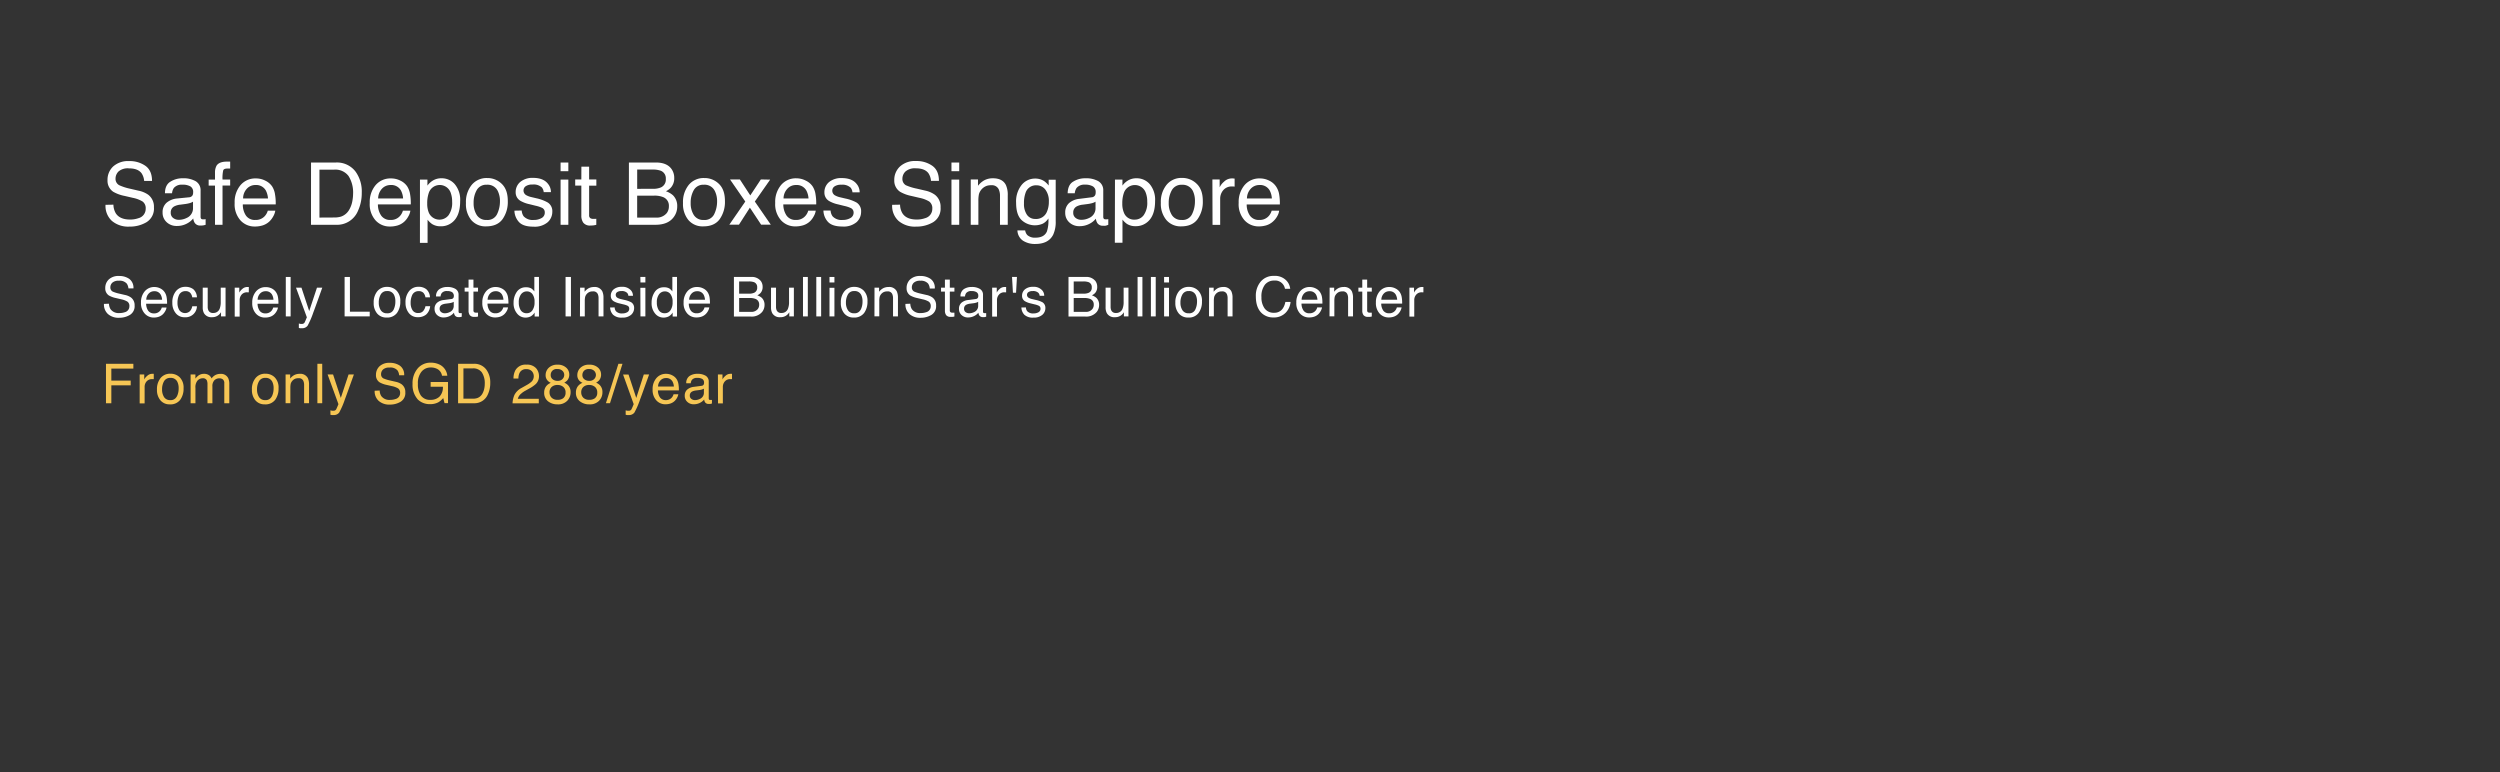 <svg id="Layer_1" data-name="Layer 1" xmlns="http://www.w3.org/2000/svg" viewBox="0 0 863.83 266.91"><rect x="0" y="0" width="863.83" height="266.91" fill="#333333" stroke="none"/><defs><style>.cls-1{fill:#fff;}.cls-2{fill:#f6c655;}</style></defs><path class="cls-1" d="M39.19,70.72a6.1,6.1,0,0,0,.83,3c.93,1.42,2.57,2.14,4.93,2.14a8.53,8.53,0,0,0,2.88-.47,3.31,3.31,0,0,0,2.51-3.26,2.84,2.84,0,0,0-1.07-2.5,10.46,10.46,0,0,0-3.37-1.27l-2.83-.66a12.86,12.86,0,0,1-3.92-1.42,4.56,4.56,0,0,1-2-4,6.28,6.28,0,0,1,1.95-4.76,7.71,7.71,0,0,1,5.53-1.86,9.43,9.43,0,0,1,5.6,1.63q2.3,1.63,2.3,5.22H49.81a5.54,5.54,0,0,0-.9-2.65q-1.27-1.68-4.34-1.68A4.88,4.88,0,0,0,41,59.21a3.45,3.45,0,0,0-1.08,2.52A2.46,2.46,0,0,0,41.21,64,18,18,0,0,0,45,65.22l2.93.68a8.8,8.8,0,0,1,3.26,1.37,5.14,5.14,0,0,1,2,4.38,5.51,5.51,0,0,1-2.54,5.11,11.17,11.17,0,0,1-5.89,1.54,8.72,8.72,0,0,1-6.13-2,7,7,0,0,1-2.17-5.53Z"/><path class="cls-1" d="M65.35,68.17a1.44,1.44,0,0,0,1.22-.76,2.42,2.42,0,0,0,.17-1,2.18,2.18,0,0,0-.95-2A5.21,5.21,0,0,0,63,63.82a3.49,3.49,0,0,0-2.92,1.12,3.75,3.75,0,0,0-.63,1.84H57c0-1.94.68-3.29,1.88-4A7.69,7.69,0,0,1,63.1,61.6a8.53,8.53,0,0,1,4.49,1,3.57,3.57,0,0,1,1.72,3.28v9a1.08,1.08,0,0,0,.17.66c.11.17.34.25.71.25l.39,0,.47-.07v1.95a5,5,0,0,1-1.82.26,2.17,2.17,0,0,1-2-1,3.69,3.69,0,0,1-.46-1.45,6.84,6.84,0,0,1-2.31,1.83,7.16,7.16,0,0,1-3.33.77,4.94,4.94,0,0,1-3.56-1.32,4.37,4.37,0,0,1-1.39-3.31,4.28,4.28,0,0,1,1.36-3.38,6.46,6.46,0,0,1,3.58-1.48ZM59.8,75.29a3.11,3.11,0,0,0,2,.66,6,6,0,0,0,2.69-.64,3.62,3.62,0,0,0,2.2-3.5V69.69a4.49,4.49,0,0,1-1.24.52,12.2,12.2,0,0,1-1.49.29l-1.6.21a5.86,5.86,0,0,0-2.15.6A2.31,2.31,0,0,0,59,73.5,2.13,2.13,0,0,0,59.8,75.29Z"/><path class="cls-1" d="M74.86,57.19c.61-.9,1.8-1.35,3.56-1.35h.51l.6,0v2.4l-.6,0h-.35c-.81,0-1.29.2-1.45.62a12,12,0,0,0-.24,3.17h2.64v2.08H76.89V77.67h-2.6V64.13H72.1V62.05h2.19V59.59A4.74,4.74,0,0,1,74.86,57.19Z"/><path class="cls-1" d="M91.65,62.41a6,6,0,0,1,2.38,2,7,7,0,0,1,1,2.77,17.61,17.61,0,0,1,.24,3.45H83.9A6.73,6.73,0,0,0,85,74.51,3.72,3.72,0,0,0,88.26,76a4.16,4.16,0,0,0,3.27-1.37,4.72,4.72,0,0,0,1-1.84h2.59a5.61,5.61,0,0,1-.68,1.93,7.16,7.16,0,0,1-1.29,1.74,6.08,6.08,0,0,1-3,1.58,8.69,8.69,0,0,1-2.13.23,6.56,6.56,0,0,1-4.94-2.13,8.32,8.32,0,0,1-2-6,9.07,9.07,0,0,1,2-6.14,6.7,6.7,0,0,1,5.33-2.35A7.1,7.1,0,0,1,91.65,62.41Zm.95,6.16a7.06,7.06,0,0,0-.74-2.74,3.8,3.8,0,0,0-3.59-1.9,3.93,3.93,0,0,0-3,1.31A4.88,4.88,0,0,0,84,68.57Z"/><path class="cls-1" d="M107.47,56.15h8.6a8.06,8.06,0,0,1,6.79,3.15A11.68,11.68,0,0,1,125,66.58a14.61,14.61,0,0,1-1.27,6.19,7.83,7.83,0,0,1-7.7,4.9h-8.57Zm8,19a7.83,7.83,0,0,0,2.37-.31,5.19,5.19,0,0,0,2.72-2.2,9,9,0,0,0,1.22-3.34,13.34,13.34,0,0,0,.22-2.25,10.69,10.69,0,0,0-1.56-6.22,5.68,5.68,0,0,0-5-2.21h-5.06V75.18Z"/><path class="cls-1" d="M138.34,62.41a5.88,5.88,0,0,1,2.37,2,7.14,7.14,0,0,1,1,2.77,18.65,18.65,0,0,1,.23,3.45H130.58a6.81,6.81,0,0,0,1.12,3.85A3.74,3.74,0,0,0,134.94,76a4.13,4.13,0,0,0,3.27-1.37,4.59,4.59,0,0,0,1-1.84h2.59a5.41,5.41,0,0,1-.68,1.93,6.91,6.91,0,0,1-1.29,1.74,6.05,6.05,0,0,1-3,1.58,8.72,8.72,0,0,1-2.14.23,6.54,6.54,0,0,1-4.93-2.13,8.32,8.32,0,0,1-2-6,9.07,9.07,0,0,1,2-6.14,6.72,6.72,0,0,1,5.33-2.35A7.11,7.11,0,0,1,138.34,62.41Zm.94,6.16a6.73,6.73,0,0,0-.74-2.74,3.79,3.79,0,0,0-3.59-1.9,4,4,0,0,0-3,1.31,5,5,0,0,0-1.29,3.33Z"/><path class="cls-1" d="M145.11,62.05h2.58v2.08a6.53,6.53,0,0,1,1.73-1.65,5.57,5.57,0,0,1,3.15-.88,5.9,5.9,0,0,1,4.53,2A8.33,8.33,0,0,1,159,69.48q0,5.13-2.69,7.32a6.08,6.08,0,0,1-4,1.39,5.41,5.41,0,0,1-3-.77,7.14,7.14,0,0,1-1.57-1.51v8h-2.64ZM155,74.35a7.32,7.32,0,0,0,1.23-4.62,8.7,8.7,0,0,0-.54-3.23,4,4,0,0,0-7.53.15,10.92,10.92,0,0,0-.54,3.72,7.91,7.91,0,0,0,.54,3.09,4,4,0,0,0,6.84.89Z"/><path class="cls-1" d="M173.38,63.54q2.09,2,2.08,5.95a10.25,10.25,0,0,1-1.83,6.26q-1.83,2.48-5.69,2.47a6.42,6.42,0,0,1-5.1-2.18A8.69,8.69,0,0,1,161,70.16a9.36,9.36,0,0,1,2-6.29,6.65,6.65,0,0,1,5.35-2.35A7,7,0,0,1,173.38,63.54ZM171.75,74a10,10,0,0,0,1-4.41A7.85,7.85,0,0,0,172,66a3.9,3.9,0,0,0-3.79-2.17,3.75,3.75,0,0,0-3.48,1.85,8.65,8.65,0,0,0-1.08,4.45,7.5,7.5,0,0,0,1.08,4.16A3.81,3.81,0,0,0,168.19,76,3.6,3.6,0,0,0,171.75,74Z"/><path class="cls-1" d="M180.27,72.74a3.81,3.81,0,0,0,.67,2A4.28,4.28,0,0,0,184.47,76a5.23,5.23,0,0,0,2.63-.64,2.1,2.1,0,0,0,1.14-2,1.68,1.68,0,0,0-.91-1.53,10.44,10.44,0,0,0-2.29-.75l-2.13-.53a10.52,10.52,0,0,1-3-1.11,3.33,3.33,0,0,1-1.73-3,4.52,4.52,0,0,1,1.63-3.61,6.57,6.57,0,0,1,4.37-1.37c2.4,0,4.12.69,5.18,2.08a4.43,4.43,0,0,1,1,2.84h-2.49a3,3,0,0,0-.65-1.62,4.17,4.17,0,0,0-3.22-1,4,4,0,0,0-2.32.57,1.78,1.78,0,0,0-.79,1.5,1.86,1.86,0,0,0,1,1.64,6.52,6.52,0,0,0,1.76.64l1.78.42A13.91,13.91,0,0,1,189.31,70a3.53,3.53,0,0,1,1.53,3.18,4.8,4.8,0,0,1-1.6,3.61,6.91,6.91,0,0,1-4.91,1.53q-3.54,0-5-1.59a6,6,0,0,1-1.58-3.94Z"/><path class="cls-1" d="M193.7,56.15h2.68v3H193.7Zm0,5.9h2.68V77.67H193.7Z"/><path class="cls-1" d="M200.89,57.6h2.67V62h2.5v2.15h-2.5V74.37a1.12,1.12,0,0,0,.56,1.1,2.28,2.28,0,0,0,1,.16h.41c.15,0,.32,0,.51-.05v2.1a6.8,6.8,0,0,1-.94.19,8.78,8.78,0,0,1-1.06.06,2.88,2.88,0,0,1-2.51-1,4.2,4.2,0,0,1-.66-2.45V64.13h-2.12V62h2.12Z"/><path class="cls-1" d="M217.31,56.15h9.31c2.53,0,4.34.75,5.41,2.25a5.2,5.2,0,0,1,.94,3.08,4.84,4.84,0,0,1-1.15,3.34,5.65,5.65,0,0,1-1.73,1.26,7.2,7.2,0,0,1,2.47,1.42A5.14,5.14,0,0,1,234,71.38a6,6,0,0,1-1.31,3.77q-1.95,2.52-6.23,2.52h-9.16Zm8.22,9.09a6.7,6.7,0,0,0,2.9-.51,2.94,2.94,0,0,0,1.63-2.9A2.8,2.8,0,0,0,228.33,59a7.93,7.93,0,0,0-2.9-.41h-5.26v6.66Zm1,9.94a4.48,4.48,0,0,0,3.86-1.56,3.82,3.82,0,0,0,.73-2.37A3.15,3.15,0,0,0,229,68.06a7.91,7.91,0,0,0-3-.46h-5.84v7.58Z"/><path class="cls-1" d="M248.41,63.54q2.09,2,2.08,5.95a10.25,10.25,0,0,1-1.83,6.26q-1.83,2.48-5.69,2.47a6.42,6.42,0,0,1-5.1-2.18A8.69,8.69,0,0,1,236,70.16a9.36,9.36,0,0,1,2-6.29,6.65,6.65,0,0,1,5.35-2.35A7,7,0,0,1,248.41,63.54ZM246.78,74a10,10,0,0,0,1-4.41A7.85,7.85,0,0,0,247,66a3.91,3.91,0,0,0-3.79-2.17,3.75,3.75,0,0,0-3.48,1.85,8.65,8.65,0,0,0-1.08,4.45,7.5,7.5,0,0,0,1.08,4.16A3.81,3.81,0,0,0,243.22,76,3.6,3.6,0,0,0,246.78,74Z"/><path class="cls-1" d="M252.24,62h3.41l3.6,5.52L262.9,62l3.21.07-5.29,7.57,5.52,8H263l-3.89-5.89-3.78,5.89H252l5.52-8Z"/><path class="cls-1" d="M278.42,62.41a5.88,5.88,0,0,1,2.37,2,6.84,6.84,0,0,1,1,2.77,17.61,17.61,0,0,1,.24,3.45H270.66a6.89,6.89,0,0,0,1.12,3.85A3.74,3.74,0,0,0,275,76a4.13,4.13,0,0,0,3.27-1.37,4.59,4.59,0,0,0,1-1.84h2.6a5.45,5.45,0,0,1-.69,1.93,6.68,6.68,0,0,1-1.29,1.74A6.05,6.05,0,0,1,276.93,78a8.72,8.72,0,0,1-2.14.23,6.54,6.54,0,0,1-4.93-2.13,8.32,8.32,0,0,1-2-6,9.07,9.07,0,0,1,2-6.14,6.68,6.68,0,0,1,5.32-2.35A7.11,7.11,0,0,1,278.42,62.41Zm.95,6.16a6.88,6.88,0,0,0-.75-2.74,3.77,3.77,0,0,0-3.58-1.9,3.93,3.93,0,0,0-3,1.31,4.94,4.94,0,0,0-1.3,3.33Z"/><path class="cls-1" d="M287,72.74a3.81,3.81,0,0,0,.68,2A4.25,4.25,0,0,0,291.18,76a5.2,5.2,0,0,0,2.63-.64,2.1,2.1,0,0,0,1.14-2A1.66,1.66,0,0,0,294,71.9a10.25,10.25,0,0,0-2.29-.75l-2.13-.53a10.52,10.52,0,0,1-3-1.11,3.32,3.32,0,0,1-1.72-3,4.51,4.51,0,0,1,1.62-3.61,6.6,6.6,0,0,1,4.38-1.37q3.58,0,5.18,2.08a4.48,4.48,0,0,1,1,2.84h-2.49a3,3,0,0,0-.64-1.62,4.2,4.2,0,0,0-3.23-1,3.9,3.9,0,0,0-2.31.57,1.76,1.76,0,0,0-.79,1.5,1.85,1.85,0,0,0,1,1.64,6.66,6.66,0,0,0,1.76.64l1.78.42A13.91,13.91,0,0,1,296,70a3.51,3.51,0,0,1,1.54,3.18A4.81,4.81,0,0,1,296,76.74a6.89,6.89,0,0,1-4.9,1.53c-2.36,0-4-.53-5-1.59a6,6,0,0,1-1.58-3.94Z"/><path class="cls-1" d="M311,70.72a6,6,0,0,0,.83,3c.93,1.42,2.57,2.14,4.92,2.14a8.45,8.45,0,0,0,2.88-.47,3.3,3.3,0,0,0,2.51-3.26,2.84,2.84,0,0,0-1.06-2.5,10.53,10.53,0,0,0-3.38-1.27l-2.82-.66A12.75,12.75,0,0,1,311,66.26a4.57,4.57,0,0,1-2-4,6.29,6.29,0,0,1,2-4.76,7.69,7.69,0,0,1,5.53-1.86,9.39,9.39,0,0,1,5.59,1.63q2.31,1.63,2.31,5.22h-2.74a5.54,5.54,0,0,0-.9-2.65q-1.28-1.68-4.34-1.68a4.92,4.92,0,0,0-3.56,1.08,3.45,3.45,0,0,0-1.08,2.52A2.47,2.47,0,0,0,313,64a17.78,17.78,0,0,0,3.79,1.18l2.92.68A8.93,8.93,0,0,1,323,67.27a5.16,5.16,0,0,1,2,4.38,5.51,5.51,0,0,1-2.54,5.11,11.2,11.2,0,0,1-5.89,1.54,8.7,8.7,0,0,1-6.13-2,7,7,0,0,1-2.17-5.53Z"/><path class="cls-1" d="M328.76,56.15h2.68v3h-2.68Zm0,5.9h2.68V77.67h-2.68Z"/><path class="cls-1" d="M335.42,62h2.51V64.2a7.07,7.07,0,0,1,2.36-2,6.29,6.29,0,0,1,2.77-.6c2.22,0,3.73.77,4.51,2.33a8.24,8.24,0,0,1,.64,3.64V77.67h-2.68V67.78a5.44,5.44,0,0,0-.42-2.32A2.58,2.58,0,0,0,342.56,64a5.08,5.08,0,0,0-1.54.19,4.32,4.32,0,0,0-2.76,2.89,10.89,10.89,0,0,0-.2,2.37v8.22h-2.64Z"/><path class="cls-1" d="M360.83,62.61a7.27,7.27,0,0,1,1.52,1.49v-2h2.43V76.39a10.48,10.48,0,0,1-.88,4.72c-1.09,2.13-3.14,3.19-6.17,3.19a7.6,7.6,0,0,1-4.25-1.13,4.45,4.45,0,0,1-1.93-3.56h2.68a3,3,0,0,0,.76,1.63,3.84,3.84,0,0,0,2.8.88c2,0,3.32-.71,3.95-2.14a12.08,12.08,0,0,0,.51-4.5,5.21,5.21,0,0,1-1.9,1.79A6.77,6.77,0,0,1,353,76.05c-1.27-1.21-1.9-3.2-1.9-6A9.1,9.1,0,0,1,353,63.91a5.93,5.93,0,0,1,4.63-2.21A5.63,5.63,0,0,1,360.83,62.61Zm.32,2.83a3.8,3.8,0,0,0-3-1.41,3.76,3.76,0,0,0-3.79,2.61,10.2,10.2,0,0,0-.54,3.64,6.53,6.53,0,0,0,1.07,4,3.45,3.45,0,0,0,2.88,1.38,4,4,0,0,0,4-2.56,8.42,8.42,0,0,0,.64-3.38A6.52,6.52,0,0,0,361.15,65.44Z"/><path class="cls-1" d="M377.2,68.17a1.44,1.44,0,0,0,1.22-.76,2.27,2.27,0,0,0,.17-1,2.18,2.18,0,0,0-.95-2,5.2,5.2,0,0,0-2.74-.61A3.5,3.5,0,0,0,372,64.94a3.75,3.75,0,0,0-.63,1.84h-2.46c.05-1.94.68-3.29,1.88-4A7.69,7.69,0,0,1,375,61.6a8.59,8.59,0,0,1,4.5,1,3.58,3.58,0,0,1,1.71,3.28v9a1.08,1.08,0,0,0,.17.66c.11.17.34.25.71.25l.39,0,.47-.07v1.95A6.84,6.84,0,0,1,382,78a6.73,6.73,0,0,1-.88,0,2.17,2.17,0,0,1-2-1,3.69,3.69,0,0,1-.46-1.45,6.74,6.74,0,0,1-2.31,1.83,7.16,7.16,0,0,1-3.33.77,4.94,4.94,0,0,1-3.56-1.32,4.37,4.37,0,0,1-1.39-3.31,4.28,4.28,0,0,1,1.36-3.38A6.46,6.46,0,0,1,373,68.7Zm-5.55,7.12a3.11,3.11,0,0,0,2,.66,6,6,0,0,0,2.69-.64,3.62,3.62,0,0,0,2.2-3.5V69.69a4.49,4.49,0,0,1-1.24.52,12.2,12.2,0,0,1-1.49.29l-1.6.21a5.86,5.86,0,0,0-2.15.6,2.3,2.3,0,0,0-1.22,2.19A2.13,2.13,0,0,0,371.65,75.29Z"/><path class="cls-1" d="M385.26,62.05h2.58v2.08a6.38,6.38,0,0,1,1.73-1.65,5.56,5.56,0,0,1,3.14-.88,5.92,5.92,0,0,1,4.54,2,8.38,8.38,0,0,1,1.87,5.84q0,5.13-2.7,7.32a6.07,6.07,0,0,1-4,1.39,5.37,5.37,0,0,1-3-.77,6.93,6.93,0,0,1-1.57-1.51v8h-2.64Zm9.92,12.3a7.32,7.32,0,0,0,1.23-4.62,8.49,8.49,0,0,0-.55-3.23,4,4,0,0,0-7.52.15,10.66,10.66,0,0,0-.55,3.72,7.73,7.73,0,0,0,.55,3.09,3.75,3.75,0,0,0,3.76,2.43A3.78,3.78,0,0,0,395.18,74.35Z"/><path class="cls-1" d="M413.53,63.54q2.09,2,2.08,5.95a10.25,10.25,0,0,1-1.83,6.26q-1.83,2.48-5.69,2.47A6.44,6.44,0,0,1,403,76a8.69,8.69,0,0,1-1.89-5.88,9.36,9.36,0,0,1,2-6.29,6.63,6.63,0,0,1,5.35-2.35A7.06,7.06,0,0,1,413.53,63.54ZM411.89,74a9.84,9.84,0,0,0,1-4.41,7.85,7.85,0,0,0-.7-3.57,3.91,3.91,0,0,0-3.79-2.17,3.73,3.73,0,0,0-3.48,1.85,8.66,8.66,0,0,0-1.09,4.45,7.51,7.51,0,0,0,1.09,4.16A3.79,3.79,0,0,0,408.34,76,3.59,3.59,0,0,0,411.89,74Z"/><path class="cls-1" d="M418.92,62h2.51v2.71a5.81,5.81,0,0,1,1.51-1.93,3.88,3.88,0,0,1,2.76-1.13H426l.6.06v2.78l-.43-.06h-.43a3.77,3.77,0,0,0-3.06,1.28,4.5,4.5,0,0,0-1.07,3v9h-2.64Z"/><path class="cls-1" d="M438.53,62.41a5.88,5.88,0,0,1,2.37,2A6.84,6.84,0,0,1,442,67.21a17.8,17.8,0,0,1,.23,3.45H430.77a6.81,6.81,0,0,0,1.12,3.85A3.74,3.74,0,0,0,435.13,76a4.13,4.13,0,0,0,3.27-1.37,4.59,4.59,0,0,0,1-1.84H442a5.22,5.22,0,0,1-.68,1.93A6.68,6.68,0,0,1,440,76.41,6.05,6.05,0,0,1,437,78a8.72,8.72,0,0,1-2.14.23A6.54,6.54,0,0,1,430,76.09a8.32,8.32,0,0,1-2-6A9.06,9.06,0,0,1,430,64a6.72,6.72,0,0,1,5.33-2.35A7.11,7.11,0,0,1,438.53,62.41Zm.94,6.16a6.73,6.73,0,0,0-.74-2.74,3.77,3.77,0,0,0-3.58-1.9,4,4,0,0,0-3,1.31,5,5,0,0,0-1.29,3.33Z"/><path class="cls-1" d="M37.65,104.94a3.9,3.9,0,0,0,.53,1.88,3.45,3.45,0,0,0,3.12,1.35,5.51,5.51,0,0,0,1.82-.29,2.09,2.09,0,0,0,1.59-2.06,1.81,1.81,0,0,0-.67-1.59,6.74,6.74,0,0,0-2.14-.81L40.11,103a8.39,8.39,0,0,1-2.48-.9,2.88,2.88,0,0,1-1.26-2.56,4,4,0,0,1,1.24-3,4.85,4.85,0,0,1,3.5-1.18,6,6,0,0,1,3.55,1,3.77,3.77,0,0,1,1.45,3.3H44.38A3.53,3.53,0,0,0,43.81,98,3.25,3.25,0,0,0,41.06,97a3.14,3.14,0,0,0-2.25.68,2.18,2.18,0,0,0-.68,1.6,1.57,1.57,0,0,0,.81,1.47,12.24,12.24,0,0,0,2.4.74l1.85.43a5.43,5.43,0,0,1,2.06.87,3.26,3.26,0,0,1,1.26,2.77,3.49,3.49,0,0,1-1.6,3.24,7.06,7.06,0,0,1-3.73,1,5.49,5.49,0,0,1-3.89-1.3,4.43,4.43,0,0,1-1.37-3.49Z"/><path class="cls-1" d="M55.41,99.67A3.78,3.78,0,0,1,56.92,101a4.43,4.43,0,0,1,.66,1.75,11.39,11.39,0,0,1,.15,2.19H50.5a4.29,4.29,0,0,0,.71,2.43,2.37,2.37,0,0,0,2,.92,2.62,2.62,0,0,0,2.07-.87,2.9,2.9,0,0,0,.62-1.16h1.64a3.52,3.52,0,0,1-.43,1.22,4.85,4.85,0,0,1-.82,1.1,4,4,0,0,1-1.87,1,5.58,5.58,0,0,1-1.35.15A4.16,4.16,0,0,1,50,108.34a5.29,5.29,0,0,1-1.28-3.78A5.73,5.73,0,0,1,50,100.67a4.25,4.25,0,0,1,3.38-1.5A4.45,4.45,0,0,1,55.41,99.67Zm.6,3.9a4.14,4.14,0,0,0-.47-1.73,2.39,2.39,0,0,0-2.27-1.21,2.51,2.51,0,0,0-1.91.83,3.12,3.12,0,0,0-.82,2.11Z"/><path class="cls-1" d="M66.79,99.93a3.9,3.9,0,0,1,1.26,2.81H66.43a3,3,0,0,0-.68-1.53,2.15,2.15,0,0,0-1.69-.61,2.35,2.35,0,0,0-2.29,1.56,6.27,6.27,0,0,0-.44,2.49,4.68,4.68,0,0,0,.63,2.51,2.45,2.45,0,0,0,3.63.39,3.39,3.39,0,0,0,.84-1.73h1.62a3.92,3.92,0,0,1-4.24,3.8,3.79,3.79,0,0,1-3.1-1.42,5.43,5.43,0,0,1-1.16-3.56,6,6,0,0,1,1.27-4.07,4.08,4.08,0,0,1,3.24-1.46A4.31,4.31,0,0,1,66.79,99.93Z"/><path class="cls-1" d="M71.77,99.4V106a2.81,2.81,0,0,0,.24,1.25,1.64,1.64,0,0,0,1.62.89,2.28,2.28,0,0,0,2.31-1.56,6.42,6.42,0,0,0,.33-2.29V99.4h1.67v9.93H76.37l0-1.46a3.52,3.52,0,0,1-.8.95,3.42,3.42,0,0,1-2.27.78,2.91,2.91,0,0,1-2.84-1.42,4.18,4.18,0,0,1-.41-2V99.4Z"/><path class="cls-1" d="M81.1,99.4h1.58v1.71a3.83,3.83,0,0,1,1-1.22,2.48,2.48,0,0,1,1.75-.72h.16l.38,0V101l-.27,0h-.28a2.4,2.4,0,0,0-1.94.81,2.82,2.82,0,0,0-.67,1.87v5.71H81.1Z"/><path class="cls-1" d="M93.9,99.67A3.82,3.82,0,0,1,95.4,101a4.43,4.43,0,0,1,.66,1.75,11.39,11.39,0,0,1,.15,2.19H89a4.29,4.29,0,0,0,.71,2.43,2.37,2.37,0,0,0,2,.92,2.65,2.65,0,0,0,2.08-.87,3,3,0,0,0,.61-1.16h1.64a3.52,3.52,0,0,1-.43,1.22,4.57,4.57,0,0,1-.82,1.1,3.9,3.9,0,0,1-1.87,1,5.58,5.58,0,0,1-1.35.15,4.16,4.16,0,0,1-3.13-1.35,5.29,5.29,0,0,1-1.28-3.78,5.73,5.73,0,0,1,1.29-3.89,4.25,4.25,0,0,1,3.38-1.5A4.52,4.52,0,0,1,93.9,99.67Zm.59,3.9a4.14,4.14,0,0,0-.47-1.73,2.39,2.39,0,0,0-2.27-1.21,2.51,2.51,0,0,0-1.91.83,3.12,3.12,0,0,0-.82,2.11Z"/><path class="cls-1" d="M98.75,95.7h1.67v13.63H98.75Z"/><path class="cls-1" d="M109.52,99.4h1.84c-.23.63-.75,2.09-1.56,4.36-.61,1.71-1.12,3.1-1.53,4.18a28.85,28.85,0,0,1-2,4.63,2.34,2.34,0,0,1-2,.84,3.82,3.82,0,0,1-.55,0,4.41,4.41,0,0,1-.46-.1v-1.53a6.31,6.31,0,0,0,.63.15l.34,0a1.22,1.22,0,0,0,.68-.15,1.49,1.49,0,0,0,.37-.38c0-.05.14-.3.33-.76s.33-.79.42-1L102.28,99.4h1.89l2.67,8.09Z"/><path class="cls-1" d="M119.07,95.7h1.84v12h6.84v1.62h-8.68Z"/><path class="cls-1" d="M137,100.39a5,5,0,0,1,1.32,3.76,6.51,6.51,0,0,1-1.16,4,4.21,4.21,0,0,1-3.6,1.57,4.08,4.08,0,0,1-3.24-1.39,5.47,5.47,0,0,1-1.2-3.72,6,6,0,0,1,1.27-4,4.21,4.21,0,0,1,3.39-1.48A4.46,4.46,0,0,1,137,100.39Zm-1,6.6a6.24,6.24,0,0,0,.61-2.79,4.92,4.92,0,0,0-.44-2.26,2.45,2.45,0,0,0-2.4-1.37,2.37,2.37,0,0,0-2.2,1.16,5.46,5.46,0,0,0-.69,2.82,4.71,4.71,0,0,0,.69,2.64,2.41,2.41,0,0,0,2.18,1.06A2.26,2.26,0,0,0,136,107Z"/><path class="cls-1" d="M147.3,99.93a3.9,3.9,0,0,1,1.27,2.81H147a3,3,0,0,0-.68-1.53,2.16,2.16,0,0,0-1.7-.61,2.35,2.35,0,0,0-2.28,1.56,6.09,6.09,0,0,0-.45,2.49,4.68,4.68,0,0,0,.63,2.51,2.17,2.17,0,0,0,2,1,2.2,2.2,0,0,0,1.65-.63,3.56,3.56,0,0,0,.84-1.73h1.62a4.41,4.41,0,0,1-1.39,2.89,4.33,4.33,0,0,1-2.85.91,3.8,3.8,0,0,1-3.11-1.42,5.48,5.48,0,0,1-1.16-3.56,6,6,0,0,1,1.27-4.07,4.09,4.09,0,0,1,3.24-1.46A4.29,4.29,0,0,1,147.3,99.93Z"/><path class="cls-1" d="M155.94,103.32a.9.9,0,0,0,.77-.48,1.64,1.64,0,0,0-.49-1.89,3.23,3.23,0,0,0-1.74-.38,2.21,2.21,0,0,0-1.85.7,2.4,2.4,0,0,0-.4,1.17h-1.56a2.88,2.88,0,0,1,1.2-2.56,4.85,4.85,0,0,1,2.65-.72,5.47,5.47,0,0,1,2.85.66,2.28,2.28,0,0,1,1.08,2.08v5.73a.64.64,0,0,0,.11.41c.07.11.22.16.45.16h.25l.29,0v1.23a5.71,5.71,0,0,1-.59.14,4.07,4.07,0,0,1-.56,0,1.38,1.38,0,0,1-1.25-.62,2.32,2.32,0,0,1-.29-.91,4.38,4.38,0,0,1-1.46,1.16,4.65,4.65,0,0,1-2.11.49,3.14,3.14,0,0,1-2.26-.84,2.8,2.8,0,0,1-.87-2.1,2.69,2.69,0,0,1,.86-2.14,4.09,4.09,0,0,1,2.26-.94Zm-3.51,4.51a2,2,0,0,0,1.25.42,3.84,3.84,0,0,0,1.71-.41,2.29,2.29,0,0,0,1.39-2.21v-1.35a2.93,2.93,0,0,1-.79.33,5.36,5.36,0,0,1-.94.18l-1,.13a4,4,0,0,0-1.37.38,1.49,1.49,0,0,0-.77,1.39A1.39,1.39,0,0,0,152.43,107.83Z"/><path class="cls-1" d="M161.9,96.62h1.69V99.4h1.58v1.36h-1.58v6.49a.71.71,0,0,0,.35.69,1.49,1.49,0,0,0,.65.1h.26l.32,0v1.32a2.94,2.94,0,0,1-.59.12,4.79,4.79,0,0,1-.68,0,1.8,1.8,0,0,1-1.58-.6,2.63,2.63,0,0,1-.42-1.55v-6.58h-1.35V99.4h1.35Z"/><path class="cls-1" d="M173.36,99.67a3.68,3.68,0,0,1,1.5,1.29,4.3,4.3,0,0,1,.67,1.75,11.39,11.39,0,0,1,.15,2.19h-7.23a4.29,4.29,0,0,0,.71,2.43,2.36,2.36,0,0,0,2.05.92,2.62,2.62,0,0,0,2.07-.87,3,3,0,0,0,.62-1.16h1.64a3.74,3.74,0,0,1-.43,1.22,4.85,4.85,0,0,1-.82,1.1,4,4,0,0,1-1.87,1,5.58,5.58,0,0,1-1.35.15,4.15,4.15,0,0,1-3.13-1.35,5.29,5.29,0,0,1-1.28-3.78,5.73,5.73,0,0,1,1.29-3.89,4.24,4.24,0,0,1,3.37-1.5A4.52,4.52,0,0,1,173.36,99.67Zm.6,3.9a4.3,4.3,0,0,0-.47-1.73,2.39,2.39,0,0,0-2.27-1.21,2.51,2.51,0,0,0-1.91.83,3.12,3.12,0,0,0-.82,2.11Z"/><path class="cls-1" d="M183.63,99.7a4.49,4.49,0,0,1,1,1v-5h1.6v13.67h-1.5V108a3.71,3.71,0,0,1-1.38,1.33,3.94,3.94,0,0,1-1.82.41,3.67,3.67,0,0,1-2.86-1.4,5.46,5.46,0,0,1-1.21-3.72,6.41,6.41,0,0,1,1.1-3.76,3.62,3.62,0,0,1,3.16-1.59A3.53,3.53,0,0,1,183.63,99.7Zm-3.73,7.45a2.36,2.36,0,0,0,2.16,1.08,2.27,2.27,0,0,0,1.9-1,4.69,4.69,0,0,0,.74-2.86,4.25,4.25,0,0,0-.76-2.79,2.39,2.39,0,0,0-1.9-.9,2.5,2.5,0,0,0-2,1,4.45,4.45,0,0,0-.78,2.84A4.92,4.92,0,0,0,179.9,107.15Z"/><path class="cls-1" d="M195.42,95.7h1.86v13.63h-1.86Z"/><path class="cls-1" d="M200.44,99.4H202v1.41a4.55,4.55,0,0,1,1.5-1.26,4,4,0,0,1,1.75-.38,2.91,2.91,0,0,1,2.86,1.48,5.28,5.28,0,0,1,.41,2.31v6.37h-1.7v-6.26a3.42,3.42,0,0,0-.27-1.47,1.65,1.65,0,0,0-1.62-.92,3.28,3.28,0,0,0-1,.12,2.67,2.67,0,0,0-1.75,1.83,7.15,7.15,0,0,0-.12,1.5v5.2h-1.67Z"/><path class="cls-1" d="M212.38,106.22a2.45,2.45,0,0,0,.42,1.28,2.74,2.74,0,0,0,2.24.8,3.32,3.32,0,0,0,1.66-.4,1.34,1.34,0,0,0,.72-1.25,1.06,1.06,0,0,0-.57-1,6.75,6.75,0,0,0-1.45-.48l-1.35-.33a7,7,0,0,1-1.91-.7,2.11,2.11,0,0,1-1.09-1.88,2.83,2.83,0,0,1,1-2.28,4.16,4.16,0,0,1,2.77-.87,3.89,3.89,0,0,1,3.28,1.31,2.86,2.86,0,0,1,.61,1.8h-1.58a1.82,1.82,0,0,0-.41-1,2.63,2.63,0,0,0-2-.65,2.48,2.48,0,0,0-1.46.36,1.09,1.09,0,0,0-.5,1,1.17,1.17,0,0,0,.65,1,3.9,3.9,0,0,0,1.12.41l1.12.27a9,9,0,0,1,2.46.84,2.24,2.24,0,0,1,1,2,3.07,3.07,0,0,1-1,2.29,4.4,4.4,0,0,1-3.11,1,4.19,4.19,0,0,1-3.18-1,3.77,3.77,0,0,1-1-2.49Z"/><path class="cls-1" d="M221.26,95.7H223v1.9h-1.7Zm0,3.74H223v9.89h-1.7Z"/><path class="cls-1" d="M231.32,99.7a4.49,4.49,0,0,1,1,1v-5h1.61v13.67h-1.51V108a3.69,3.69,0,0,1-1.37,1.33,4,4,0,0,1-1.83.41,3.69,3.69,0,0,1-2.86-1.4,5.46,5.46,0,0,1-1.21-3.72,6.48,6.48,0,0,1,1.1-3.76,3.62,3.62,0,0,1,3.16-1.59A3.5,3.5,0,0,1,231.32,99.7Zm-3.72,7.45a2.34,2.34,0,0,0,2.16,1.08,2.25,2.25,0,0,0,1.89-1,4.68,4.68,0,0,0,.75-2.86,4.24,4.24,0,0,0-.77-2.79,2.39,2.39,0,0,0-1.89-.9,2.5,2.5,0,0,0-2,1,4.45,4.45,0,0,0-.78,2.84A4.92,4.92,0,0,0,227.6,107.15Z"/><path class="cls-1" d="M243,99.67a3.68,3.68,0,0,1,1.5,1.29,4.6,4.6,0,0,1,.67,1.75,12.51,12.51,0,0,1,.14,2.19H238a4.29,4.29,0,0,0,.7,2.43,2.39,2.39,0,0,0,2.06.92,2.64,2.64,0,0,0,2.07-.87,2.88,2.88,0,0,0,.61-1.16h1.64a3.32,3.32,0,0,1-.43,1.22,4.32,4.32,0,0,1-.82,1.1,3.91,3.91,0,0,1-1.86,1,5.6,5.6,0,0,1-1.36.15,4.13,4.13,0,0,1-3.12-1.35,5.25,5.25,0,0,1-1.28-3.78,5.73,5.73,0,0,1,1.29-3.89,4.23,4.23,0,0,1,3.37-1.5A4.52,4.52,0,0,1,243,99.67Zm.6,3.9a4.46,4.46,0,0,0-.47-1.73,2.4,2.4,0,0,0-2.27-1.21,2.53,2.53,0,0,0-1.92.83,3.17,3.17,0,0,0-.82,2.11Z"/><path class="cls-1" d="M253.59,95.7h5.9a3.92,3.92,0,0,1,3.42,1.43,3.31,3.31,0,0,1,.6,2,3.07,3.07,0,0,1-.73,2.12,3.82,3.82,0,0,1-1.1.8,4.64,4.64,0,0,1,1.57.89,3.3,3.3,0,0,1,.92,2.46,3.82,3.82,0,0,1-.83,2.39,4.71,4.71,0,0,1-3.95,1.59h-5.8Zm5.21,5.77a4.13,4.13,0,0,0,1.83-.33,1.86,1.86,0,0,0,1-1.84,1.77,1.77,0,0,0-1.09-1.8,5.1,5.1,0,0,0-1.84-.25H255.4v4.22Zm.62,6.29a2.82,2.82,0,0,0,2.44-1,2.41,2.41,0,0,0,.46-1.5,2,2,0,0,0-1.34-2,5.12,5.12,0,0,0-1.88-.29h-3.7v4.8Z"/><path class="cls-1" d="M268.14,99.4V106a3,3,0,0,0,.23,1.25,1.64,1.64,0,0,0,1.62.89,2.28,2.28,0,0,0,2.31-1.56,6.17,6.17,0,0,0,.34-2.29V99.4h1.67v9.93h-1.58l0-1.46a3.38,3.38,0,0,1-3.07,1.73,2.92,2.92,0,0,1-2.84-1.42,4.3,4.3,0,0,1-.41-2V99.4Z"/><path class="cls-1" d="M277.46,95.7h1.67v13.63h-1.67Z"/><path class="cls-1" d="M282.06,95.7h1.67v13.63h-1.67Z"/><path class="cls-1" d="M286.62,95.7h1.7v1.9h-1.7Zm0,3.74h1.7v9.89h-1.7Z"/><path class="cls-1" d="M298.42,100.39a5,5,0,0,1,1.32,3.76,6.51,6.51,0,0,1-1.16,4,4.22,4.22,0,0,1-3.61,1.57,4.08,4.08,0,0,1-3.23-1.39,5.47,5.47,0,0,1-1.2-3.72,5.92,5.92,0,0,1,1.27-4,4.21,4.21,0,0,1,3.39-1.48A4.46,4.46,0,0,1,298.42,100.39Zm-1,6.6a6.24,6.24,0,0,0,.61-2.79,4.92,4.92,0,0,0-.44-2.26,2.45,2.45,0,0,0-2.4-1.37,2.37,2.37,0,0,0-2.2,1.16,5.46,5.46,0,0,0-.69,2.82,4.71,4.71,0,0,0,.69,2.64,2.4,2.4,0,0,0,2.18,1.06A2.26,2.26,0,0,0,297.38,107Z"/><path class="cls-1" d="M302.17,99.4h1.58v1.41a4.55,4.55,0,0,1,1.5-1.26,4,4,0,0,1,1.75-.38,2.91,2.91,0,0,1,2.86,1.48,5.28,5.28,0,0,1,.41,2.31v6.37h-1.7v-6.26a3.42,3.42,0,0,0-.27-1.47,1.64,1.64,0,0,0-1.61-.92,3.31,3.31,0,0,0-1,.12,2.53,2.53,0,0,0-1.21.81,2.66,2.66,0,0,0-.54,1,7.15,7.15,0,0,0-.12,1.5v5.2h-1.67Z"/><path class="cls-1" d="M314.54,104.94a3.8,3.8,0,0,0,.53,1.88,3.45,3.45,0,0,0,3.12,1.35,5.51,5.51,0,0,0,1.82-.29,2.09,2.09,0,0,0,1.59-2.06,1.81,1.81,0,0,0-.67-1.59,6.74,6.74,0,0,0-2.14-.81L317,103a8.39,8.39,0,0,1-2.48-.9,2.88,2.88,0,0,1-1.26-2.56,4,4,0,0,1,1.24-3,4.85,4.85,0,0,1,3.5-1.18,6,6,0,0,1,3.54,1A3.75,3.75,0,0,1,323,99.7h-1.73A3.53,3.53,0,0,0,320.7,98,3.25,3.25,0,0,0,318,97a3.14,3.14,0,0,0-2.25.68,2.18,2.18,0,0,0-.68,1.6,1.58,1.58,0,0,0,.8,1.47,12.74,12.74,0,0,0,2.4.74l1.86.43a5.43,5.43,0,0,1,2.06.87,3.26,3.26,0,0,1,1.26,2.77,3.49,3.49,0,0,1-1.6,3.24,7.07,7.07,0,0,1-3.74,1,5.48,5.48,0,0,1-3.88-1.3,4.43,4.43,0,0,1-1.37-3.49Z"/><path class="cls-1" d="M326.5,96.62h1.69V99.4h1.59v1.36h-1.59v6.49a.71.71,0,0,0,.35.69,1.49,1.49,0,0,0,.65.1h.26l.33,0v1.32a3.19,3.19,0,0,1-.6.12,4.79,4.79,0,0,1-.68,0,1.81,1.81,0,0,1-1.58-.6,2.63,2.63,0,0,1-.42-1.55v-6.58h-1.34V99.4h1.34Z"/><path class="cls-1" d="M337.15,103.32a.92.92,0,0,0,.77-.48,1.39,1.39,0,0,0,.11-.64,1.36,1.36,0,0,0-.61-1.25,3.2,3.2,0,0,0-1.73-.38,2.19,2.19,0,0,0-1.85.7,2.3,2.3,0,0,0-.4,1.17h-1.56a2.88,2.88,0,0,1,1.19-2.56,4.88,4.88,0,0,1,2.66-.72,5.45,5.45,0,0,1,2.84.66,2.28,2.28,0,0,1,1.09,2.08v5.73a.71.71,0,0,0,.1.41c.07.11.22.16.45.16h.25l.3,0v1.23c-.26.07-.46.12-.59.14a4.17,4.17,0,0,1-.56,0,1.37,1.37,0,0,1-1.25-.62,2.16,2.16,0,0,1-.29-.91,4.33,4.33,0,0,1-1.47,1.16,4.61,4.61,0,0,1-2.1.49,3.13,3.13,0,0,1-2.26-.84,2.77,2.77,0,0,1-.88-2.1,2.72,2.72,0,0,1,.86-2.14,4.12,4.12,0,0,1,2.27-.94Zm-3.52,4.51a2,2,0,0,0,1.26.42,3.83,3.83,0,0,0,1.7-.41,2.3,2.3,0,0,0,1.4-2.21v-1.35a3.08,3.08,0,0,1-.79.33,5.47,5.47,0,0,1-.95.18l-1,.13a3.92,3.92,0,0,0-1.37.38,1.47,1.47,0,0,0-.77,1.39A1.38,1.38,0,0,0,333.63,107.83Z"/><path class="cls-1" d="M342.82,99.4h1.59v1.71a3.77,3.77,0,0,1,.95-1.22,2.48,2.48,0,0,1,1.75-.72h.16l.38,0V101l-.27,0h-.28a2.37,2.37,0,0,0-1.93.81,2.78,2.78,0,0,0-.68,1.87v5.71h-1.67Z"/><path class="cls-1" d="M351.39,95.7l-.31,5.46H350l-.31-5.46Z"/><path class="cls-1" d="M354.48,106.22a2.37,2.37,0,0,0,.43,1.28,2.71,2.71,0,0,0,2.23.8,3.36,3.36,0,0,0,1.67-.4,1.34,1.34,0,0,0,.72-1.25,1.07,1.07,0,0,0-.58-1,6.55,6.55,0,0,0-1.45-.48l-1.35-.33a7,7,0,0,1-1.9-.7,2.12,2.12,0,0,1-1.1-1.88,2.86,2.86,0,0,1,1-2.28,4.16,4.16,0,0,1,2.77-.87,3.88,3.88,0,0,1,3.28,1.31,2.8,2.8,0,0,1,.61,1.8h-1.57a1.89,1.89,0,0,0-.41-1,2.63,2.63,0,0,0-2-.65,2.49,2.49,0,0,0-1.47.36,1.12,1.12,0,0,0-.5,1,1.16,1.16,0,0,0,.66,1,3.82,3.82,0,0,0,1.11.41l1.13.27a8.76,8.76,0,0,1,2.45.84,2.25,2.25,0,0,1,1,2,3,3,0,0,1-1,2.29,4.39,4.39,0,0,1-3.11,1,4.18,4.18,0,0,1-3.17-1,3.72,3.72,0,0,1-1-2.49Z"/><path class="cls-1" d="M369.2,95.7h5.89a3.93,3.93,0,0,1,3.43,1.43,3.31,3.31,0,0,1,.6,2,3.07,3.07,0,0,1-.73,2.12,3.82,3.82,0,0,1-1.1.8,4.64,4.64,0,0,1,1.57.89,3.3,3.3,0,0,1,.92,2.46,3.82,3.82,0,0,1-.83,2.39,4.71,4.71,0,0,1-3.95,1.59h-5.8Zm5.21,5.77a4.13,4.13,0,0,0,1.83-.33,1.86,1.86,0,0,0,1-1.84,1.77,1.77,0,0,0-1.09-1.8,5.13,5.13,0,0,0-1.84-.25H371v4.22Zm.62,6.29a2.82,2.82,0,0,0,2.44-1,2.41,2.41,0,0,0,.46-1.5,2,2,0,0,0-1.34-2,5.12,5.12,0,0,0-1.88-.29H371v4.8Z"/><path class="cls-1" d="M383.75,99.4V106a3,3,0,0,0,.23,1.25,1.64,1.64,0,0,0,1.62.89,2.28,2.28,0,0,0,2.31-1.56,6.17,6.17,0,0,0,.34-2.29V99.4h1.67v9.93h-1.58l0-1.46a3.38,3.38,0,0,1-3.07,1.73,2.92,2.92,0,0,1-2.84-1.42,4.3,4.3,0,0,1-.41-2V99.4Z"/><path class="cls-1" d="M393.07,95.7h1.67v13.63h-1.67Z"/><path class="cls-1" d="M397.67,95.7h1.67v13.63h-1.67Z"/><path class="cls-1" d="M402.23,95.7h1.7v1.9h-1.7Zm0,3.74h1.7v9.89h-1.7Z"/><path class="cls-1" d="M414,100.39a5,5,0,0,1,1.32,3.76,6.45,6.45,0,0,1-1.17,4,4.19,4.19,0,0,1-3.6,1.57,4.08,4.08,0,0,1-3.23-1.39,5.47,5.47,0,0,1-1.2-3.72,6,6,0,0,1,1.26-4,4.23,4.23,0,0,1,3.39-1.48A4.47,4.47,0,0,1,414,100.39Zm-1,6.6a6.24,6.24,0,0,0,.61-2.79,4.92,4.92,0,0,0-.44-2.26,2.45,2.45,0,0,0-2.4-1.37,2.36,2.36,0,0,0-2.2,1.16,5.46,5.46,0,0,0-.69,2.82,4.71,4.71,0,0,0,.69,2.64,2.39,2.39,0,0,0,2.18,1.06A2.28,2.28,0,0,0,413,107Z"/><path class="cls-1" d="M417.78,99.4h1.58v1.41a4.55,4.55,0,0,1,1.5-1.26,4,4,0,0,1,1.75-.38,2.91,2.91,0,0,1,2.86,1.48,5.28,5.28,0,0,1,.41,2.31v6.37h-1.7v-6.26a3.42,3.42,0,0,0-.27-1.47,1.65,1.65,0,0,0-1.62-.92,3.28,3.28,0,0,0-1,.12,2.53,2.53,0,0,0-1.21.81,2.66,2.66,0,0,0-.54,1,7.15,7.15,0,0,0-.12,1.5v5.2h-1.67Z"/><path class="cls-1" d="M444.24,96.7a4.82,4.82,0,0,1,1.57,3.1H444a3.43,3.43,0,0,0-3.72-2.86,4,4,0,0,0-3.19,1.41,6.58,6.58,0,0,0-1.22,4.35,6.39,6.39,0,0,0,1.1,3.88,3.82,3.82,0,0,0,3.28,1.49,3.43,3.43,0,0,0,3.05-1.57,6,6,0,0,0,.83-2.17h1.8a6.13,6.13,0,0,1-1.58,3.61,5.56,5.56,0,0,1-4.32,1.75,5.73,5.73,0,0,1-4-1.43q-2.1-1.91-2.1-5.88a7.59,7.59,0,0,1,1.58-4.95,5.72,5.72,0,0,1,4.7-2.1A5.47,5.47,0,0,1,444.24,96.7Z"/><path class="cls-1" d="M454.62,99.67a3.68,3.68,0,0,1,1.5,1.29,4.3,4.3,0,0,1,.67,1.75,11.59,11.59,0,0,1,.14,2.19h-7.22a4.22,4.22,0,0,0,.71,2.43,2.36,2.36,0,0,0,2.05.92,2.63,2.63,0,0,0,2.07-.87,2.88,2.88,0,0,0,.61-1.16h1.65a3.56,3.56,0,0,1-.44,1.22,4.55,4.55,0,0,1-.81,1.1,4,4,0,0,1-1.87,1,5.6,5.6,0,0,1-1.36.15,4.13,4.13,0,0,1-3.12-1.35,5.25,5.25,0,0,1-1.28-3.78,5.73,5.73,0,0,1,1.29-3.89,4.23,4.23,0,0,1,3.37-1.5A4.52,4.52,0,0,1,454.62,99.67Zm.6,3.9a4.3,4.3,0,0,0-.47-1.73,2.39,2.39,0,0,0-2.27-1.21,2.54,2.54,0,0,0-1.92.83,3.17,3.17,0,0,0-.81,2.11Z"/><path class="cls-1" d="M459.43,99.4H461v1.41a4.52,4.52,0,0,1,1.49-1.26,4,4,0,0,1,1.75-.38,2.9,2.9,0,0,1,2.86,1.48,5.28,5.28,0,0,1,.41,2.31v6.37h-1.7v-6.26a3.42,3.42,0,0,0-.27-1.47,1.63,1.63,0,0,0-1.61-.92,3.36,3.36,0,0,0-1,.12,2.5,2.5,0,0,0-1.2.81,2.56,2.56,0,0,0-.55,1,7.15,7.15,0,0,0-.12,1.5v5.2h-1.67Z"/><path class="cls-1" d="M470.71,96.62h1.69V99.4H474v1.36H472.4v6.49a.71.71,0,0,0,.35.69,1.49,1.49,0,0,0,.65.1h.26l.33,0v1.32a3.19,3.19,0,0,1-.6.12,4.79,4.79,0,0,1-.68,0,1.81,1.81,0,0,1-1.58-.6,2.63,2.63,0,0,1-.42-1.55v-6.58h-1.34V99.4h1.34Z"/><path class="cls-1" d="M482.17,99.67a3.78,3.78,0,0,1,1.51,1.29,4.43,4.43,0,0,1,.66,1.75,11.39,11.39,0,0,1,.15,2.19h-7.23a4.29,4.29,0,0,0,.71,2.43,2.36,2.36,0,0,0,2,.92,2.62,2.62,0,0,0,2.07-.87,3,3,0,0,0,.62-1.16h1.64a3.74,3.74,0,0,1-.43,1.22,4.85,4.85,0,0,1-.82,1.1,4,4,0,0,1-1.87,1,5.58,5.58,0,0,1-1.35.15,4.16,4.16,0,0,1-3.13-1.35,5.29,5.29,0,0,1-1.28-3.78,5.73,5.73,0,0,1,1.29-3.89,4.24,4.24,0,0,1,3.37-1.5A4.49,4.49,0,0,1,482.17,99.67Zm.6,3.9a4.3,4.3,0,0,0-.47-1.73,2.39,2.39,0,0,0-2.27-1.21,2.51,2.51,0,0,0-1.91.83,3.12,3.12,0,0,0-.82,2.11Z"/><path class="cls-1" d="M487,99.4h1.59v1.71a3.77,3.77,0,0,1,.95-1.22,2.48,2.48,0,0,1,1.75-.72h.16l.38,0V101l-.27,0h-.28a2.37,2.37,0,0,0-1.93.81,2.78,2.78,0,0,0-.68,1.87v5.71H487Z"/><path class="cls-2" d="M36.62,125.7h9.46v1.67H38.47v4.14h6.69v1.63H38.47v6.19H36.62Z"/><path class="cls-2" d="M48.26,129.4h1.58v1.71a3.83,3.83,0,0,1,1-1.22,2.48,2.48,0,0,1,1.75-.72h.16l.38,0V131l-.27,0h-.28a2.4,2.4,0,0,0-1.94.81,2.82,2.82,0,0,0-.67,1.87v5.71H48.26Z"/><path class="cls-2" d="M62.12,130.39a5,5,0,0,1,1.31,3.76,6.45,6.45,0,0,1-1.16,4,4.19,4.19,0,0,1-3.6,1.57,4.06,4.06,0,0,1-3.23-1.39,5.47,5.47,0,0,1-1.2-3.72,6,6,0,0,1,1.26-4,4.21,4.21,0,0,1,3.39-1.48A4.48,4.48,0,0,1,62.12,130.39Zm-1,6.6a6.24,6.24,0,0,0,.61-2.79,5,5,0,0,0-.44-2.26,2.47,2.47,0,0,0-2.4-1.37,2.39,2.39,0,0,0-2.21,1.16,5.55,5.55,0,0,0-.68,2.82,4.79,4.79,0,0,0,.68,2.64,2.41,2.41,0,0,0,2.19,1.06A2.28,2.28,0,0,0,61.08,137Z"/><path class="cls-2" d="M65.86,129.4h1.66v1.41a5.35,5.35,0,0,1,1.07-1.07,3.24,3.24,0,0,1,1.88-.57,2.94,2.94,0,0,1,1.91.59,3,3,0,0,1,.74,1,3.65,3.65,0,0,1,1.31-1.18,3.6,3.6,0,0,1,1.69-.39,2.76,2.76,0,0,1,2.72,1.45,4.74,4.74,0,0,1,.39,2.1v6.61H77.5v-6.9a1.6,1.6,0,0,0-.5-1.36,1.94,1.94,0,0,0-1.21-.37,2.43,2.43,0,0,0-1.69.65,2.92,2.92,0,0,0-.71,2.2v5.78h-1.7v-6.48a3.39,3.39,0,0,0-.24-1.48,1.47,1.47,0,0,0-1.42-.69,2.45,2.45,0,0,0-1.72.73,3.57,3.57,0,0,0-.78,2.65v5.27H65.86Z"/><path class="cls-2" d="M94.93,130.39a5,5,0,0,1,1.32,3.76,6.51,6.51,0,0,1-1.16,4,4.22,4.22,0,0,1-3.61,1.57,4.08,4.08,0,0,1-3.23-1.39,5.47,5.47,0,0,1-1.2-3.72,5.92,5.92,0,0,1,1.27-4,4.21,4.21,0,0,1,3.39-1.48A4.46,4.46,0,0,1,94.93,130.39Zm-1,6.6a6.24,6.24,0,0,0,.61-2.79,4.92,4.92,0,0,0-.44-2.26,2.45,2.45,0,0,0-2.4-1.37,2.37,2.37,0,0,0-2.2,1.16,5.46,5.46,0,0,0-.69,2.82,4.71,4.71,0,0,0,.69,2.64,2.4,2.4,0,0,0,2.18,1.06A2.26,2.26,0,0,0,93.89,137Z"/><path class="cls-2" d="M98.68,129.4h1.58v1.41a4.55,4.55,0,0,1,1.5-1.26,4,4,0,0,1,1.75-.38,2.91,2.91,0,0,1,2.86,1.48,5.28,5.28,0,0,1,.41,2.31v6.37h-1.7v-6.26a3.42,3.42,0,0,0-.27-1.47,1.64,1.64,0,0,0-1.61-.92,3.31,3.31,0,0,0-1,.12,2.45,2.45,0,0,0-1.2.81,2.56,2.56,0,0,0-.55,1,7.15,7.15,0,0,0-.12,1.5v5.2H98.68Z"/><path class="cls-2" d="M109.67,125.7h1.67v13.63h-1.67Z"/><path class="cls-2" d="M120.44,129.4h1.84l-1.57,4.36c-.6,1.71-1.11,3.1-1.52,4.18a27.6,27.6,0,0,1-2,4.63,2.3,2.3,0,0,1-2,.84,3.82,3.82,0,0,1-.55,0l-.47-.1v-1.53c.3.08.5.13.63.15l.35,0a1.22,1.22,0,0,0,.68-.15,1.31,1.31,0,0,0,.36-.38c0-.05.15-.3.34-.76s.33-.79.41-1L113.2,129.4h1.89l2.67,8.09Z"/><path class="cls-2" d="M131.19,134.94a3.8,3.8,0,0,0,.53,1.88,3.45,3.45,0,0,0,3.12,1.35,5.51,5.51,0,0,0,1.82-.29,2.09,2.09,0,0,0,1.59-2.06,1.81,1.81,0,0,0-.67-1.59,6.74,6.74,0,0,0-2.14-.81l-1.79-.41a8.39,8.39,0,0,1-2.48-.9,2.88,2.88,0,0,1-1.26-2.56,4,4,0,0,1,1.24-3,4.85,4.85,0,0,1,3.5-1.18,6,6,0,0,1,3.55,1,3.77,3.77,0,0,1,1.45,3.3h-1.73a3.53,3.53,0,0,0-.57-1.68A3.25,3.25,0,0,0,134.6,127a3.14,3.14,0,0,0-2.25.68,2.18,2.18,0,0,0-.68,1.6,1.57,1.57,0,0,0,.81,1.47,12.24,12.24,0,0,0,2.4.74l1.85.43a5.43,5.43,0,0,1,2.06.87,3.26,3.26,0,0,1,1.26,2.77,3.49,3.49,0,0,1-1.6,3.24,7.07,7.07,0,0,1-3.74,1,5.48,5.48,0,0,1-3.88-1.3,4.43,4.43,0,0,1-1.37-3.49Z"/><path class="cls-2" d="M152.11,126.09a4.85,4.85,0,0,1,2.45,3.74h-1.83a3.26,3.26,0,0,0-1.35-2.17,4.54,4.54,0,0,0-2.59-.68,4,4,0,0,0-3.12,1.42,6.18,6.18,0,0,0-1.27,4.23,6.8,6.8,0,0,0,1,4,3.83,3.83,0,0,0,3.41,1.53,4.31,4.31,0,0,0,3-1.07,4.53,4.53,0,0,0,1.22-3.47H148.8V132h6v7.29H153.6l-.45-1.75a6.94,6.94,0,0,1-1.63,1.43,6,6,0,0,1-3,.68,5.9,5.9,0,0,1-4.1-1.56,7.5,7.5,0,0,1-1.87-5.4,7.83,7.83,0,0,1,1.83-5.45,5.8,5.8,0,0,1,4.5-1.93A6.86,6.86,0,0,1,152.11,126.09Z"/><path class="cls-2" d="M158.28,125.7h5.45a5.11,5.11,0,0,1,4.3,2,7.43,7.43,0,0,1,1.37,4.61,9.19,9.19,0,0,1-.81,3.92,5,5,0,0,1-4.88,3.1h-5.43Zm5.09,12.06a4.82,4.82,0,0,0,1.5-.2,3.33,3.33,0,0,0,1.73-1.39,6,6,0,0,0,.77-2.12,8.23,8.23,0,0,0,.13-1.42,6.77,6.77,0,0,0-1-3.94,3.61,3.61,0,0,0-3.17-1.4h-3.2v10.47Z"/><path class="cls-2" d="M177.81,136.35a5.8,5.8,0,0,1,2.41-2.31l1.78-1a8.43,8.43,0,0,0,1.68-1.19,2.61,2.61,0,0,0,.07-3.61,2.53,2.53,0,0,0-1.86-.69,2.42,2.42,0,0,0-2.37,1.31,4.5,4.5,0,0,0-.39,1.93h-1.7a6,6,0,0,1,.64-2.83A4,4,0,0,1,181.9,126a4.15,4.15,0,0,1,3.34,1.24,4.11,4.11,0,0,1,1,2.74,3.74,3.74,0,0,1-1.12,2.73,11,11,0,0,1-2.33,1.59l-1.27.71a7.33,7.33,0,0,0-1.43,1,3.42,3.42,0,0,0-1.17,1.79h7.25v1.57H177.1A7.87,7.87,0,0,1,177.81,136.35Z"/><path class="cls-2" d="M189.27,131.56a2.64,2.64,0,0,1-.74-1.93,3.46,3.46,0,0,1,1.08-2.55,4.15,4.15,0,0,1,3-1.07,4.23,4.23,0,0,1,3,1,3.12,3.12,0,0,1,1.09,2.35,3.06,3.06,0,0,1-.63,2,3.86,3.86,0,0,1-1.1.86,4.09,4.09,0,0,1,1.3.87,3.35,3.35,0,0,1,.89,2.41,4.09,4.09,0,0,1-1.18,3,4.37,4.37,0,0,1-3.33,1.22,5.17,5.17,0,0,1-3.28-1.05,3.66,3.66,0,0,1-1.34-3.06,3.51,3.51,0,0,1,.58-2,3.65,3.65,0,0,1,1.7-1.32A3.3,3.3,0,0,1,189.27,131.56Zm5.38,6a2.28,2.28,0,0,0,.77-1.87,2.41,2.41,0,0,0-.79-2,3,3,0,0,0-2-.67,2.85,2.85,0,0,0-2,.68,2.44,2.44,0,0,0-.75,1.89,2.6,2.6,0,0,0,.69,1.8,2.77,2.77,0,0,0,2.14.75A3,3,0,0,0,194.65,137.57Zm-.31-6.57a2,2,0,0,0,.62-1.48,1.91,1.91,0,0,0-.59-1.36,2.36,2.36,0,0,0-1.8-.63,2,2,0,0,0-2.28,2.09,1.74,1.74,0,0,0,.69,1.46,2.6,2.6,0,0,0,1.64.53A2.32,2.32,0,0,0,194.34,131Z"/><path class="cls-2" d="M200.21,131.56a2.67,2.67,0,0,1-.73-1.93,3.46,3.46,0,0,1,1.08-2.55,4.13,4.13,0,0,1,3.05-1.07,4.23,4.23,0,0,1,3,1,3.11,3.11,0,0,1,1.08,2.35,3.06,3.06,0,0,1-.63,2,3.79,3.79,0,0,1-1.09.86,4.09,4.09,0,0,1,1.3.87,3.35,3.35,0,0,1,.89,2.41,4.13,4.13,0,0,1-1.18,3,4.4,4.4,0,0,1-3.33,1.22,5.14,5.14,0,0,1-3.28-1.05A3.64,3.64,0,0,1,199,135.6a3.58,3.58,0,0,1,.57-2,3.68,3.68,0,0,1,1.71-1.32A3.35,3.35,0,0,1,200.21,131.56Zm5.39,6a2.28,2.28,0,0,0,.77-1.87,2.44,2.44,0,0,0-.79-2,3,3,0,0,0-2-.67,2.84,2.84,0,0,0-2,.68,2.44,2.44,0,0,0-.75,1.89,2.6,2.6,0,0,0,.69,1.8,2.76,2.76,0,0,0,2.13.75A3,3,0,0,0,205.6,137.57Zm-.31-6.57a2,2,0,0,0,.62-1.48,2,2,0,0,0-.59-1.36,2.38,2.38,0,0,0-1.81-.63,2.17,2.17,0,0,0-1.74.63,2.15,2.15,0,0,0-.54,1.46,1.74,1.74,0,0,0,.7,1.46,2.58,2.58,0,0,0,1.64.53A2.33,2.33,0,0,0,205.29,131Z"/><path class="cls-2" d="M213.68,125.7h1.41l-4.32,13.63h-1.41Z"/><path class="cls-2" d="M222.45,129.4h1.84l-1.57,4.36c-.6,1.71-1.11,3.1-1.52,4.18a27.6,27.6,0,0,1-2,4.63,2.31,2.31,0,0,1-2,.84,3.75,3.75,0,0,1-.54,0l-.47-.1v-1.53a6.31,6.31,0,0,0,.63.15l.35,0a1.22,1.22,0,0,0,.68-.15,1.31,1.31,0,0,0,.36-.38c0-.05.15-.3.34-.76s.33-.79.41-1l-3.67-10.22h1.89l2.67,8.09Z"/><path class="cls-2" d="M232.25,129.67a3.78,3.78,0,0,1,1.51,1.29,4.43,4.43,0,0,1,.66,1.75,11.39,11.39,0,0,1,.15,2.19h-7.23a4.29,4.29,0,0,0,.71,2.43,2.37,2.37,0,0,0,2,.92,2.62,2.62,0,0,0,2.07-.87,2.9,2.9,0,0,0,.62-1.16h1.64a3.74,3.74,0,0,1-.43,1.22,4.85,4.85,0,0,1-.82,1.1,4,4,0,0,1-1.87,1,5.58,5.58,0,0,1-1.35.15,4.16,4.16,0,0,1-3.13-1.35,5.29,5.29,0,0,1-1.28-3.78,5.73,5.73,0,0,1,1.29-3.89,4.25,4.25,0,0,1,3.38-1.5A4.45,4.45,0,0,1,232.25,129.67Zm.6,3.9a4.3,4.3,0,0,0-.47-1.73,2.39,2.39,0,0,0-2.27-1.21,2.51,2.51,0,0,0-1.91.83,3.12,3.12,0,0,0-.82,2.11Z"/><path class="cls-2" d="M242.39,133.32a.92.92,0,0,0,.77-.48,1.53,1.53,0,0,0,.11-.64,1.36,1.36,0,0,0-.61-1.25,3.2,3.2,0,0,0-1.73-.38,2.23,2.23,0,0,0-1.86.7,2.4,2.4,0,0,0-.39,1.17h-1.56a2.88,2.88,0,0,1,1.19-2.56,4.87,4.87,0,0,1,2.65-.72,5.47,5.47,0,0,1,2.85.66,2.28,2.28,0,0,1,1.08,2.08v5.73a.71.71,0,0,0,.11.41c.07.11.22.16.45.16h.25l.3,0v1.23a5.77,5.77,0,0,1-.6.14,3.91,3.91,0,0,1-.55,0,1.38,1.38,0,0,1-1.26-.62,2.33,2.33,0,0,1-.28-.91,4.33,4.33,0,0,1-1.47,1.16,4.65,4.65,0,0,1-2.11.49,3.1,3.1,0,0,1-2.25-.84,2.77,2.77,0,0,1-.88-2.1,2.72,2.72,0,0,1,.86-2.14,4.12,4.12,0,0,1,2.27-.94Zm-3.52,4.51a2,2,0,0,0,1.25.42,3.84,3.84,0,0,0,1.71-.41,2.29,2.29,0,0,0,1.39-2.21v-1.35a2.86,2.86,0,0,1-.78.33,5.65,5.65,0,0,1-.95.18l-1,.13a3.92,3.92,0,0,0-1.36.38,1.48,1.48,0,0,0-.78,1.39A1.39,1.39,0,0,0,238.87,137.83Z"/><path class="cls-2" d="M248.06,129.4h1.58v1.71a3.83,3.83,0,0,1,1-1.22,2.46,2.46,0,0,1,1.75-.72h.16l.38,0V131l-.27,0h-.28a2.39,2.39,0,0,0-1.94.81,2.82,2.82,0,0,0-.67,1.87v5.71h-1.67Z"/></svg>
